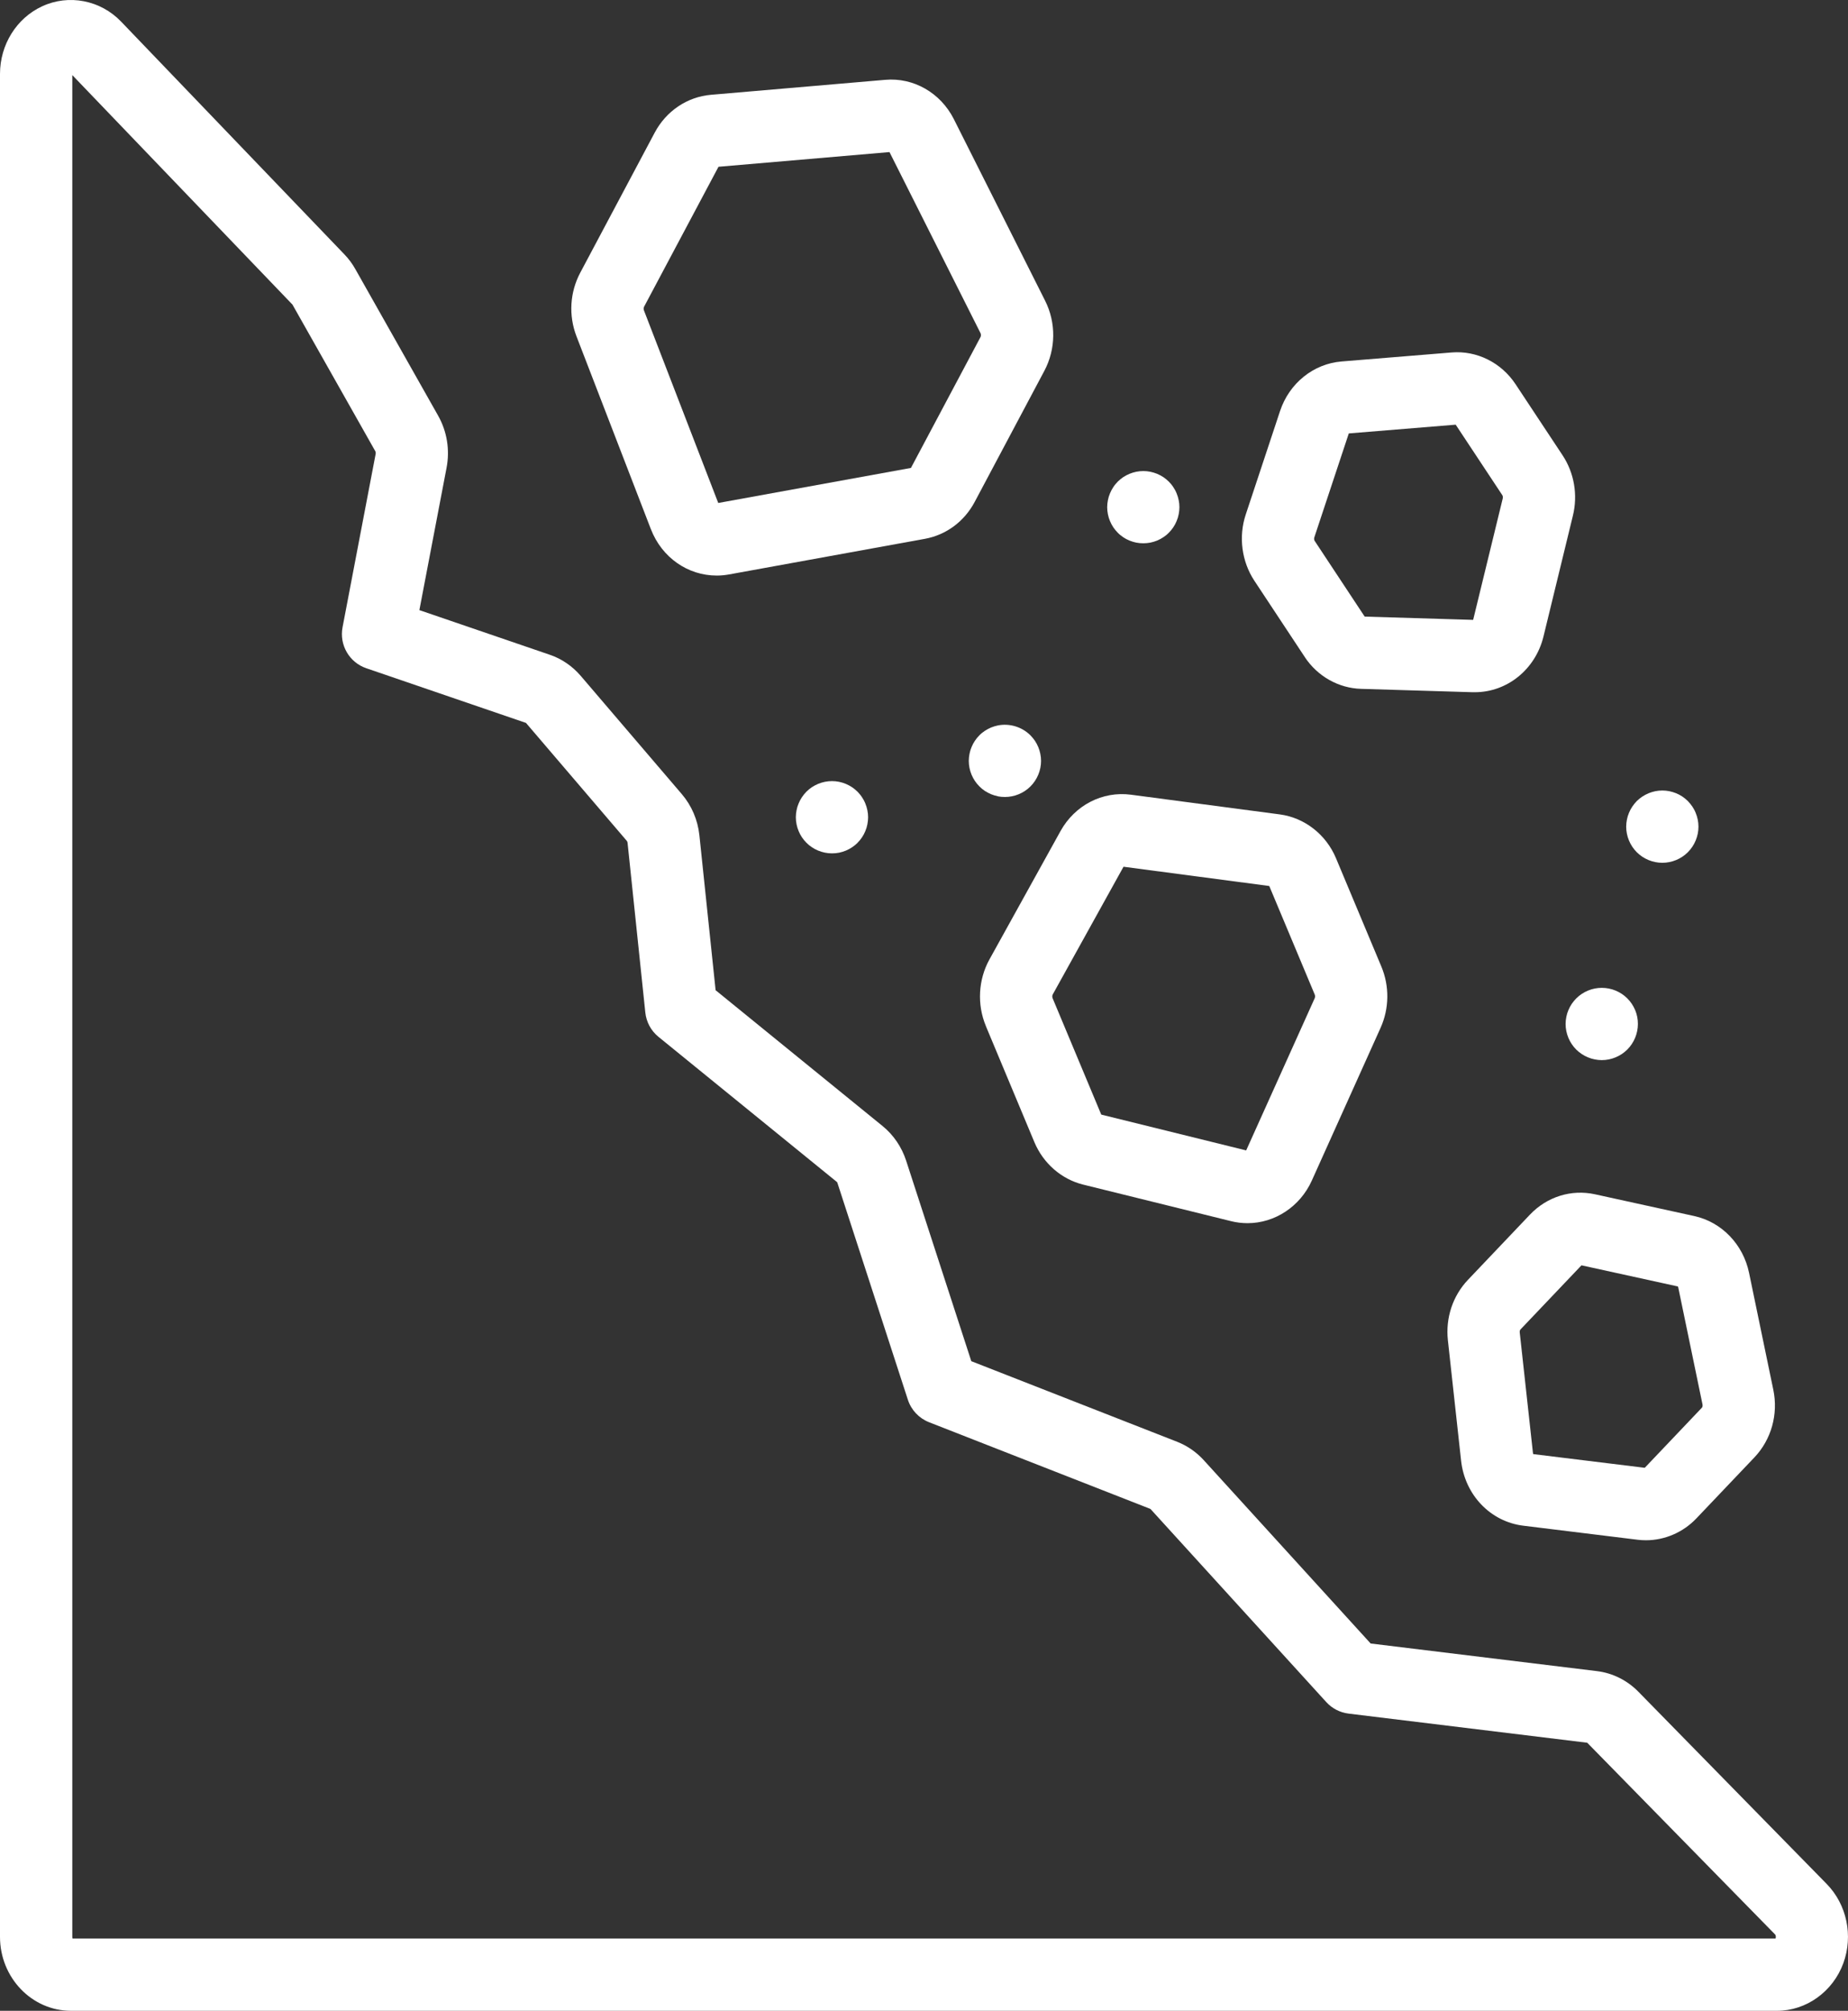 <?xml version="1.0" encoding="UTF-8"?><svg id="Layer_2" xmlns="http://www.w3.org/2000/svg" viewBox="0 0 530.64 577.28"><rect x="0" y="0" width="530.64" height="577.28" fill="#333333" stroke="none"/><defs><style>.cls-1{fill:#fff;}</style></defs><g id="Layer_1-2"><path class="cls-1" d="m524.53,540.87s0,0,0,0l-54.09-55.2c-3.2-3.27-7.42-5.37-11.88-5.91l-64.99-7.93-47.94-52.65c-2.1-2.31-4.73-4.12-7.6-5.25l-59.13-23.15-18.72-57.6c-1.29-3.93-3.62-7.35-6.75-9.9l-47.95-39-4.66-44.52c-.48-4.39-2.21-8.45-5.04-11.77l-29.06-33.99c-2.4-2.79-5.47-4.88-8.84-6.02l-37.46-12.82,7.81-40.89c.98-5.12.12-10.43-2.43-14.94l-23.74-42.02c-.88-1.57-1.95-3.03-3.18-4.29L34.79,6.22C28.87.03,19.75-1.74,12.1,1.81,4.75,5.21,0,12.82,0,21.22v534.83c0,11.71,9.14,21.23,20.37,21.23h489.89c8.4,0,16.06-5.5,19.05-13.69,2.87-7.89.99-16.81-4.78-22.72Zm-14.71,15.61s-.01.03-.02.04H20.84c-.04-.1-.08-.26-.08-.48V21.56l63.22,65.89,23.77,42.06c.13.22.17.54.11.84l-9.5,49.74c-.97,5.08,1.94,10.09,6.83,11.76l45.84,15.69,28.97,33.89c.07.09.17.29.2.52l5.1,48.74c.29,2.73,1.64,5.24,3.77,6.97l51.26,41.69s.09.11.13.25l20.23,62.25c.96,2.95,3.19,5.32,6.09,6.46l63.56,24.89,50.49,55.45c1.67,1.84,3.95,3.01,6.42,3.31l68.51,8.36,53.97,55.07c.13.14.28.64.12,1.09Z"/><path class="cls-1" d="m186.91,151.94s0,0,0,.01c3.13,8.07,10.54,13.29,18.9,13.29,1.13,0,2.29-.1,3.51-.32l56.26-10.23c6.11-1.11,11.33-4.99,14.31-10.62l19.98-37.59c3.33-6.27,3.42-13.8.22-20.16l-26.2-52.12c-3.82-7.56-11.56-12-19.72-11.28l-50.04,4.3c-6.8.59-12.84,4.65-16.14,10.87l-21.39,40.23c-2.97,5.61-3.37,12.25-1.07,18.22l21.37,55.39Zm-1.97-63.88l21.37-40.18,49.1-4.22,26.14,51.99c.16.32.16.8,0,1.11l-19.98,37.58-55.33,10.06-21.34-55.3c-.13-.33-.11-.76.04-1.03Z"/><path class="cls-1" d="m283.08,294.56s0,0,0,.01l13.94,33.34c2.55,6.08,7.77,10.63,13.97,12.17l42.49,10.5c1.55.39,3.15.58,4.75.58,7.85,0,15.09-4.79,18.44-12.21l19.77-43.91c2.48-5.53,2.56-11.92.22-17.52l-13.04-31.14c-2.85-6.81-9.02-11.62-16.11-12.57l-42.77-5.66c-8.17-1.08-16.1,3.02-20.22,10.44l-20.4,36.84c-3.22,5.81-3.61,12.95-1.04,19.11Zm19.2-9.05l20.33-36.68,41.85,5.53s.02.03.02.05l13.04,31.13c.13.31.12.72,0,1.01l-19.69,43.72-41.61-10.28s-.03-.05-.04-.09l-13.93-33.32c-.14-.33-.12-.78.04-1.07Z"/><path class="cls-1" d="m374.63,188.6s0,0,0,0c3.67,5.56,9.73,8.98,16.19,9.16l32.04.97c.1,0,.15,0,.26,0,.07,0,.27,0,.34,0,9.33,0,17.44-6.58,19.74-16l8.45-34.71c1.45-5.94.38-12.23-2.96-17.3l-13.51-20.42c-4.11-6.22-11.16-9.72-18.38-9.11l-31.58,2.58c-8.08.66-15.01,6.25-17.66,14.22l-9.86,29.74c-2.1,6.35-1.17,13.45,2.48,18.99l14.45,21.86Zm2.77-34.33l9.86-29.73s.03-.08.04-.11l30.69-2.51,13.39,20.24c.12.19.21.56.12.94l-8.46,34.71c-.01.06-.03.11-.05.15l-31.13-.94-14.36-21.73c-.15-.22-.23-.66-.1-1.04Z"/><path class="cls-1" d="m458,342.87c-6.8-1.49-13.79.69-18.68,5.83l-17.79,18.71c-4.37,4.59-6.48,10.92-5.78,17.36,0,0,0,0,0,.01l3.79,34.56c1.08,9.84,8.43,17.52,17.86,18.67l32.87,4.04c.77.09,1.54.14,2.37.14,5.41,0,10.69-2.29,14.47-6.28l16.64-17.49c4.87-5.12,6.91-12.39,5.44-19.45l-6.96-33.55c-1.69-8.17-7.85-14.57-15.71-16.3l-28.51-6.25Zm30.71,61.24l-16.43,17.28-32.01-3.93c-.04-.08-.08-.2-.1-.38l-3.79-34.55c-.05-.42.1-.74.18-.82l17.55-18.45,27.69,6.07c.03.06.07.16.1.29l6.96,33.57c.09.44-.06.82-.15.92Z"/><path class="cls-1" d="m318.72,149.58c.25.62.58,1.23.95,1.79.37.56.82,1.1,1.29,1.57.47.49,1.01.92,1.57,1.29.56.39,1.17.7,1.79.96.62.25,1.29.46,1.94.59.67.13,1.35.19,2.03.19s1.36-.06,2.03-.19c.65-.13,1.31-.34,1.94-.59.62-.27,1.23-.58,1.79-.96.56-.37,1.1-.8,1.57-1.29.47-.47.92-1.01,1.29-1.57.37-.56.7-1.17.95-1.79.27-.62.46-1.27.59-1.94.13-.67.21-1.35.21-2.03s-.07-1.35-.21-2.02c-.13-.67-.33-1.32-.59-1.94-.25-.64-.58-1.23-.95-1.79-.37-.58-.81-1.1-1.29-1.59-.47-.47-1.01-.9-1.57-1.29-.56-.37-1.17-.68-1.79-.95-.64-.25-1.29-.46-1.94-.59-1.33-.27-2.71-.27-4.06,0-.65.13-1.32.34-1.94.59-.62.27-1.23.58-1.79.95-.56.39-1.1.82-1.57,1.29-.47.49-.92,1.01-1.29,1.59-.37.56-.7,1.16-.95,1.79-.27.62-.46,1.27-.59,1.94-.13.67-.21,1.35-.21,2.02s.07,1.36.21,2.03c.13.67.33,1.32.59,1.94Z"/><path class="cls-1" d="m247.51,228.87c-.37-.58-.82-1.1-1.29-1.59-.47-.47-1.01-.9-1.57-1.29-.56-.37-1.17-.68-1.79-.95-.62-.25-1.29-.46-1.94-.59-1.33-.27-2.71-.27-4.06,0-.65.13-1.3.34-1.94.59-.62.27-1.23.58-1.79.95-.56.39-1.1.82-1.57,1.29-.47.49-.9,1.01-1.29,1.59-.37.56-.7,1.16-.95,1.79-.27.62-.46,1.27-.59,1.94-.13.67-.21,1.35-.21,2.02s.07,1.36.21,2.03c.13.67.33,1.32.59,1.94.25.62.58,1.23.95,1.79.39.56.82,1.1,1.29,1.57,1.93,1.94,4.61,3.04,7.34,3.04.68,0,1.36-.06,2.03-.19.65-.13,1.3-.34,1.94-.59.62-.27,1.23-.58,1.79-.96.56-.37,1.1-.8,1.57-1.29.47-.47.92-1.01,1.29-1.57.37-.56.7-1.17.95-1.79.27-.62.46-1.27.59-1.94.13-.67.21-1.35.21-2.03s-.07-1.35-.21-2.02c-.13-.67-.33-1.32-.59-1.94-.25-.64-.58-1.23-.95-1.79Z"/><path class="cls-1" d="m286.52,228.62c.67.13,1.35.19,2.03.19,2.73,0,5.41-1.1,7.34-3.04,1.93-1.93,3.04-4.6,3.04-7.32,0-.68-.07-1.36-.21-2.03-.13-.67-.33-1.32-.59-1.94-.25-.62-.58-1.23-.95-1.79-.39-.56-.82-1.1-1.29-1.57-2.4-2.42-5.99-3.53-9.37-2.85-.65.13-1.3.34-1.94.59-.62.27-1.23.58-1.79.96-.56.37-1.1.8-1.57,1.29-.47.47-.92,1.01-1.29,1.57s-.7,1.17-.95,1.79c-.27.62-.46,1.27-.59,1.94-.13.67-.21,1.35-.21,2.03,0,2.73,1.11,5.4,3.04,7.32.47.49,1.01.92,1.57,1.3.56.37,1.17.68,1.79.95.64.25,1.29.46,1.94.59Z"/><path class="cls-1" d="m450.35,290c-.27.62-.46,1.28-.59,1.94-.13.67-.21,1.35-.21,2.03,0,2.73,1.11,5.4,3.04,7.34.47.47,1.01.9,1.59,1.29.56.37,1.16.7,1.79.95.62.27,1.27.46,1.94.59.67.13,1.35.21,2.02.21,2.74,0,5.41-1.11,7.34-3.04,1.94-1.94,3.04-4.61,3.04-7.34,0-.68-.06-1.36-.19-2.03-.13-.67-.34-1.32-.59-1.94-.27-.62-.59-1.23-.96-1.79-.37-.56-.82-1.1-1.29-1.57-1.93-1.94-4.6-3.04-7.34-3.04s-5.4,1.1-7.34,3.04c-.47.47-.9,1.01-1.29,1.57-.37.56-.7,1.17-.95,1.79Z"/><path class="cls-1" d="m477.32,247.7c2.73,0,5.41-1.1,7.34-3.04,1.93-1.93,3.04-4.6,3.04-7.34,0-.67-.07-1.35-.21-2.02-.13-.67-.33-1.32-.59-1.94-.25-.64-.58-1.23-.95-1.79-.39-.56-.81-1.1-1.29-1.59-.47-.47-1.01-.9-1.57-1.29-.56-.37-1.17-.68-1.79-.95-.64-.25-1.29-.46-1.94-.59-1.33-.27-2.71-.27-4.06,0-.65.13-1.3.34-1.94.59-.62.27-1.23.58-1.78.95-.58.39-1.11.82-1.59,1.29-.47.49-.9,1.02-1.29,1.59-.37.56-.7,1.16-.95,1.79-.27.62-.46,1.28-.59,1.94-.13.67-.21,1.35-.21,2.02,0,2.74,1.11,5.41,3.04,7.34,1.93,1.94,4.61,3.04,7.34,3.04Z"/></g></svg>